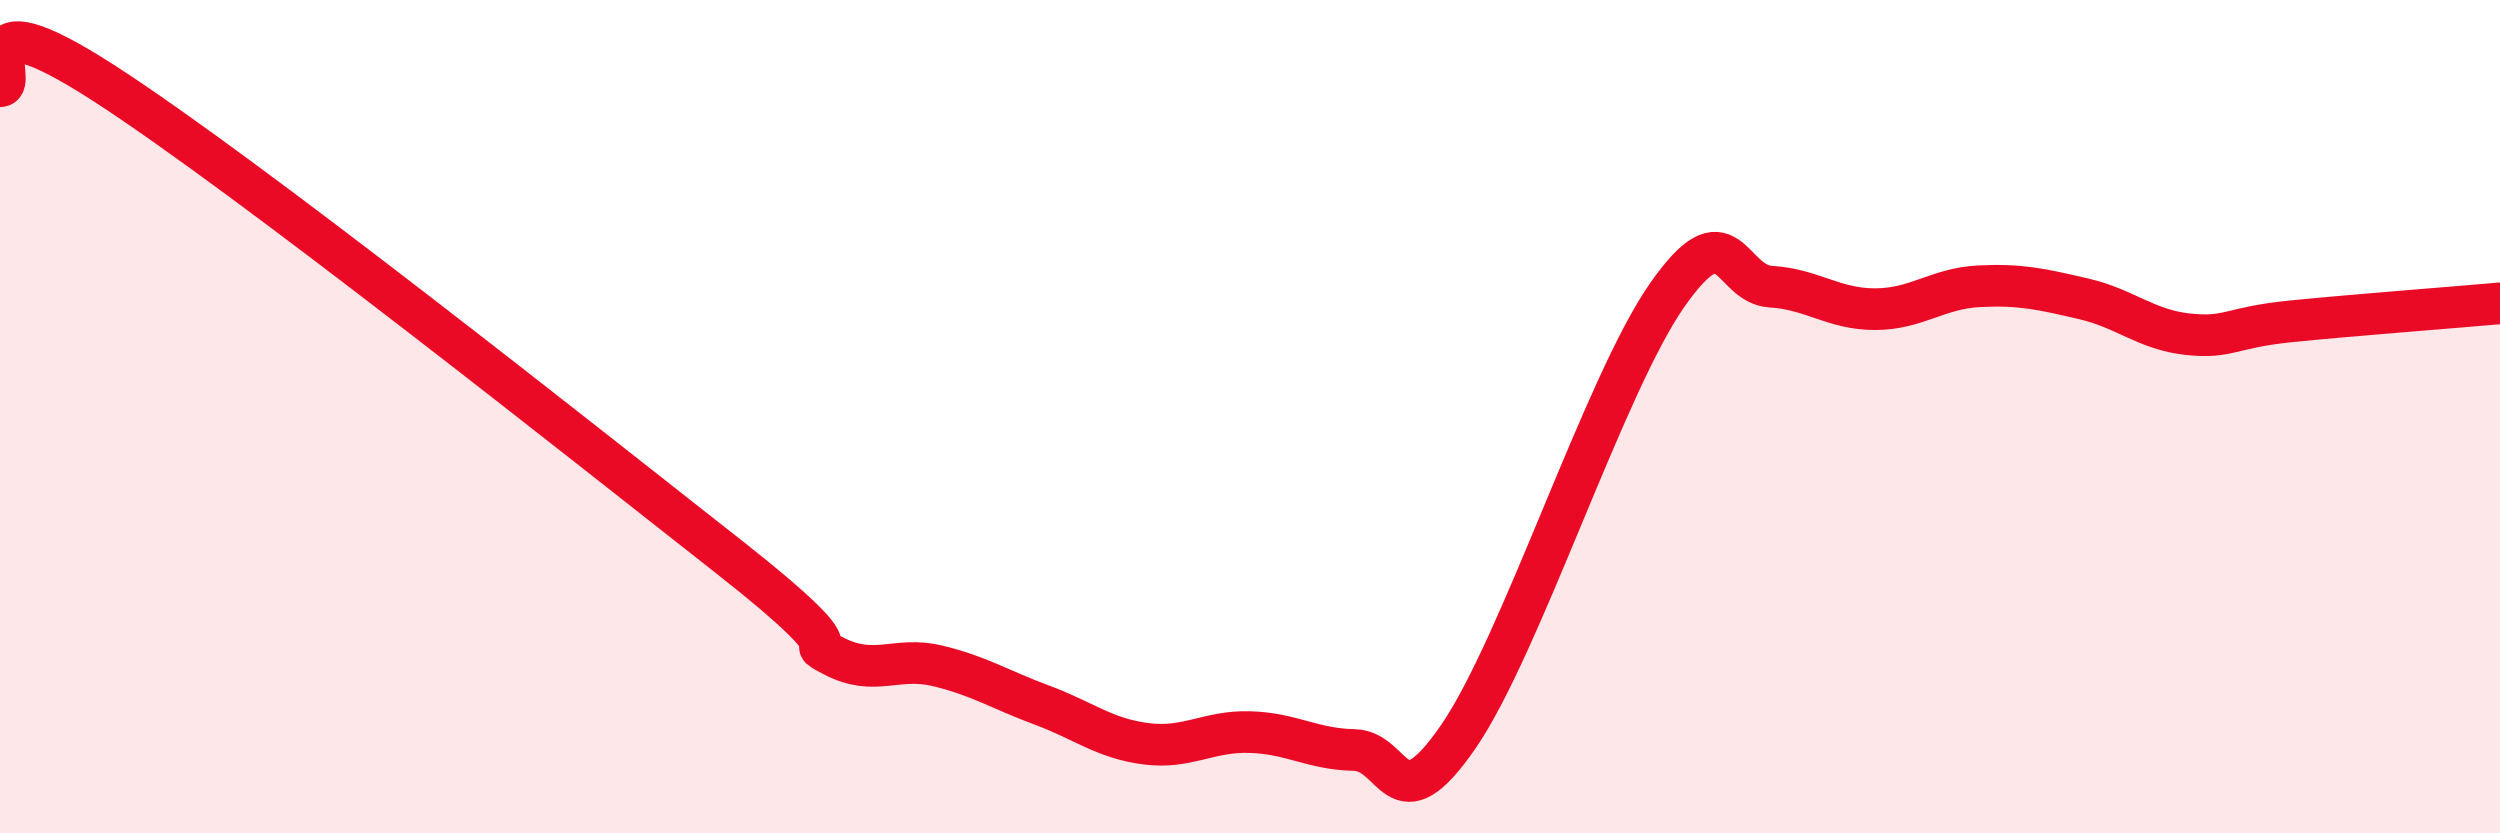 
    <svg width="60" height="20" viewBox="0 0 60 20" xmlns="http://www.w3.org/2000/svg">
      <path
        d="M 0,2.07 C 0.5,2.06 -1,-0.26 2.5,2 C 6,4.26 14,10.62 17.5,13.37 C 21,16.12 19,15.22 20,15.74 C 21,16.26 21.5,15.74 22.5,15.98 C 23.5,16.22 24,16.55 25,16.92 C 26,17.29 26.5,17.72 27.5,17.85 C 28.5,17.98 29,17.54 30,17.57 C 31,17.6 31.5,17.98 32.5,18 C 33.5,18.02 33.5,19.86 35,17.68 C 36.5,15.5 38.5,9.26 40,7.1 C 41.5,4.94 41.5,6.82 42.5,6.88 C 43.5,6.94 44,7.42 45,7.42 C 46,7.42 46.5,6.92 47.5,6.87 C 48.5,6.82 49,6.94 50,7.17 C 51,7.4 51.5,7.91 52.5,8.02 C 53.5,8.13 53.5,7.86 55,7.71 C 56.5,7.56 59,7.37 60,7.28L60 20L0 20Z"
        fill="#EB0A25"
        opacity="0.1"
        stroke-linecap="round"
        stroke-linejoin="round"
      />
      <path
        d="M 0,2.07 C 0.5,2.06 -1,-0.26 2.5,2 C 6,4.26 14,10.62 17.5,13.37 C 21,16.12 19,15.22 20,15.74 C 21,16.26 21.5,15.74 22.5,15.98 C 23.5,16.22 24,16.55 25,16.92 C 26,17.29 26.5,17.72 27.5,17.85 C 28.5,17.98 29,17.54 30,17.57 C 31,17.6 31.5,17.98 32.5,18 C 33.5,18.02 33.5,19.86 35,17.68 C 36.5,15.5 38.5,9.26 40,7.1 C 41.5,4.94 41.5,6.82 42.5,6.88 C 43.5,6.94 44,7.42 45,7.42 C 46,7.42 46.5,6.92 47.5,6.87 C 48.5,6.82 49,6.94 50,7.17 C 51,7.4 51.5,7.91 52.5,8.02 C 53.5,8.13 53.5,7.86 55,7.71 C 56.5,7.56 59,7.37 60,7.28"
        stroke="#EB0A25"
        stroke-width="1"
        fill="none"
        stroke-linecap="round"
        stroke-linejoin="round"
      />
    </svg>
  